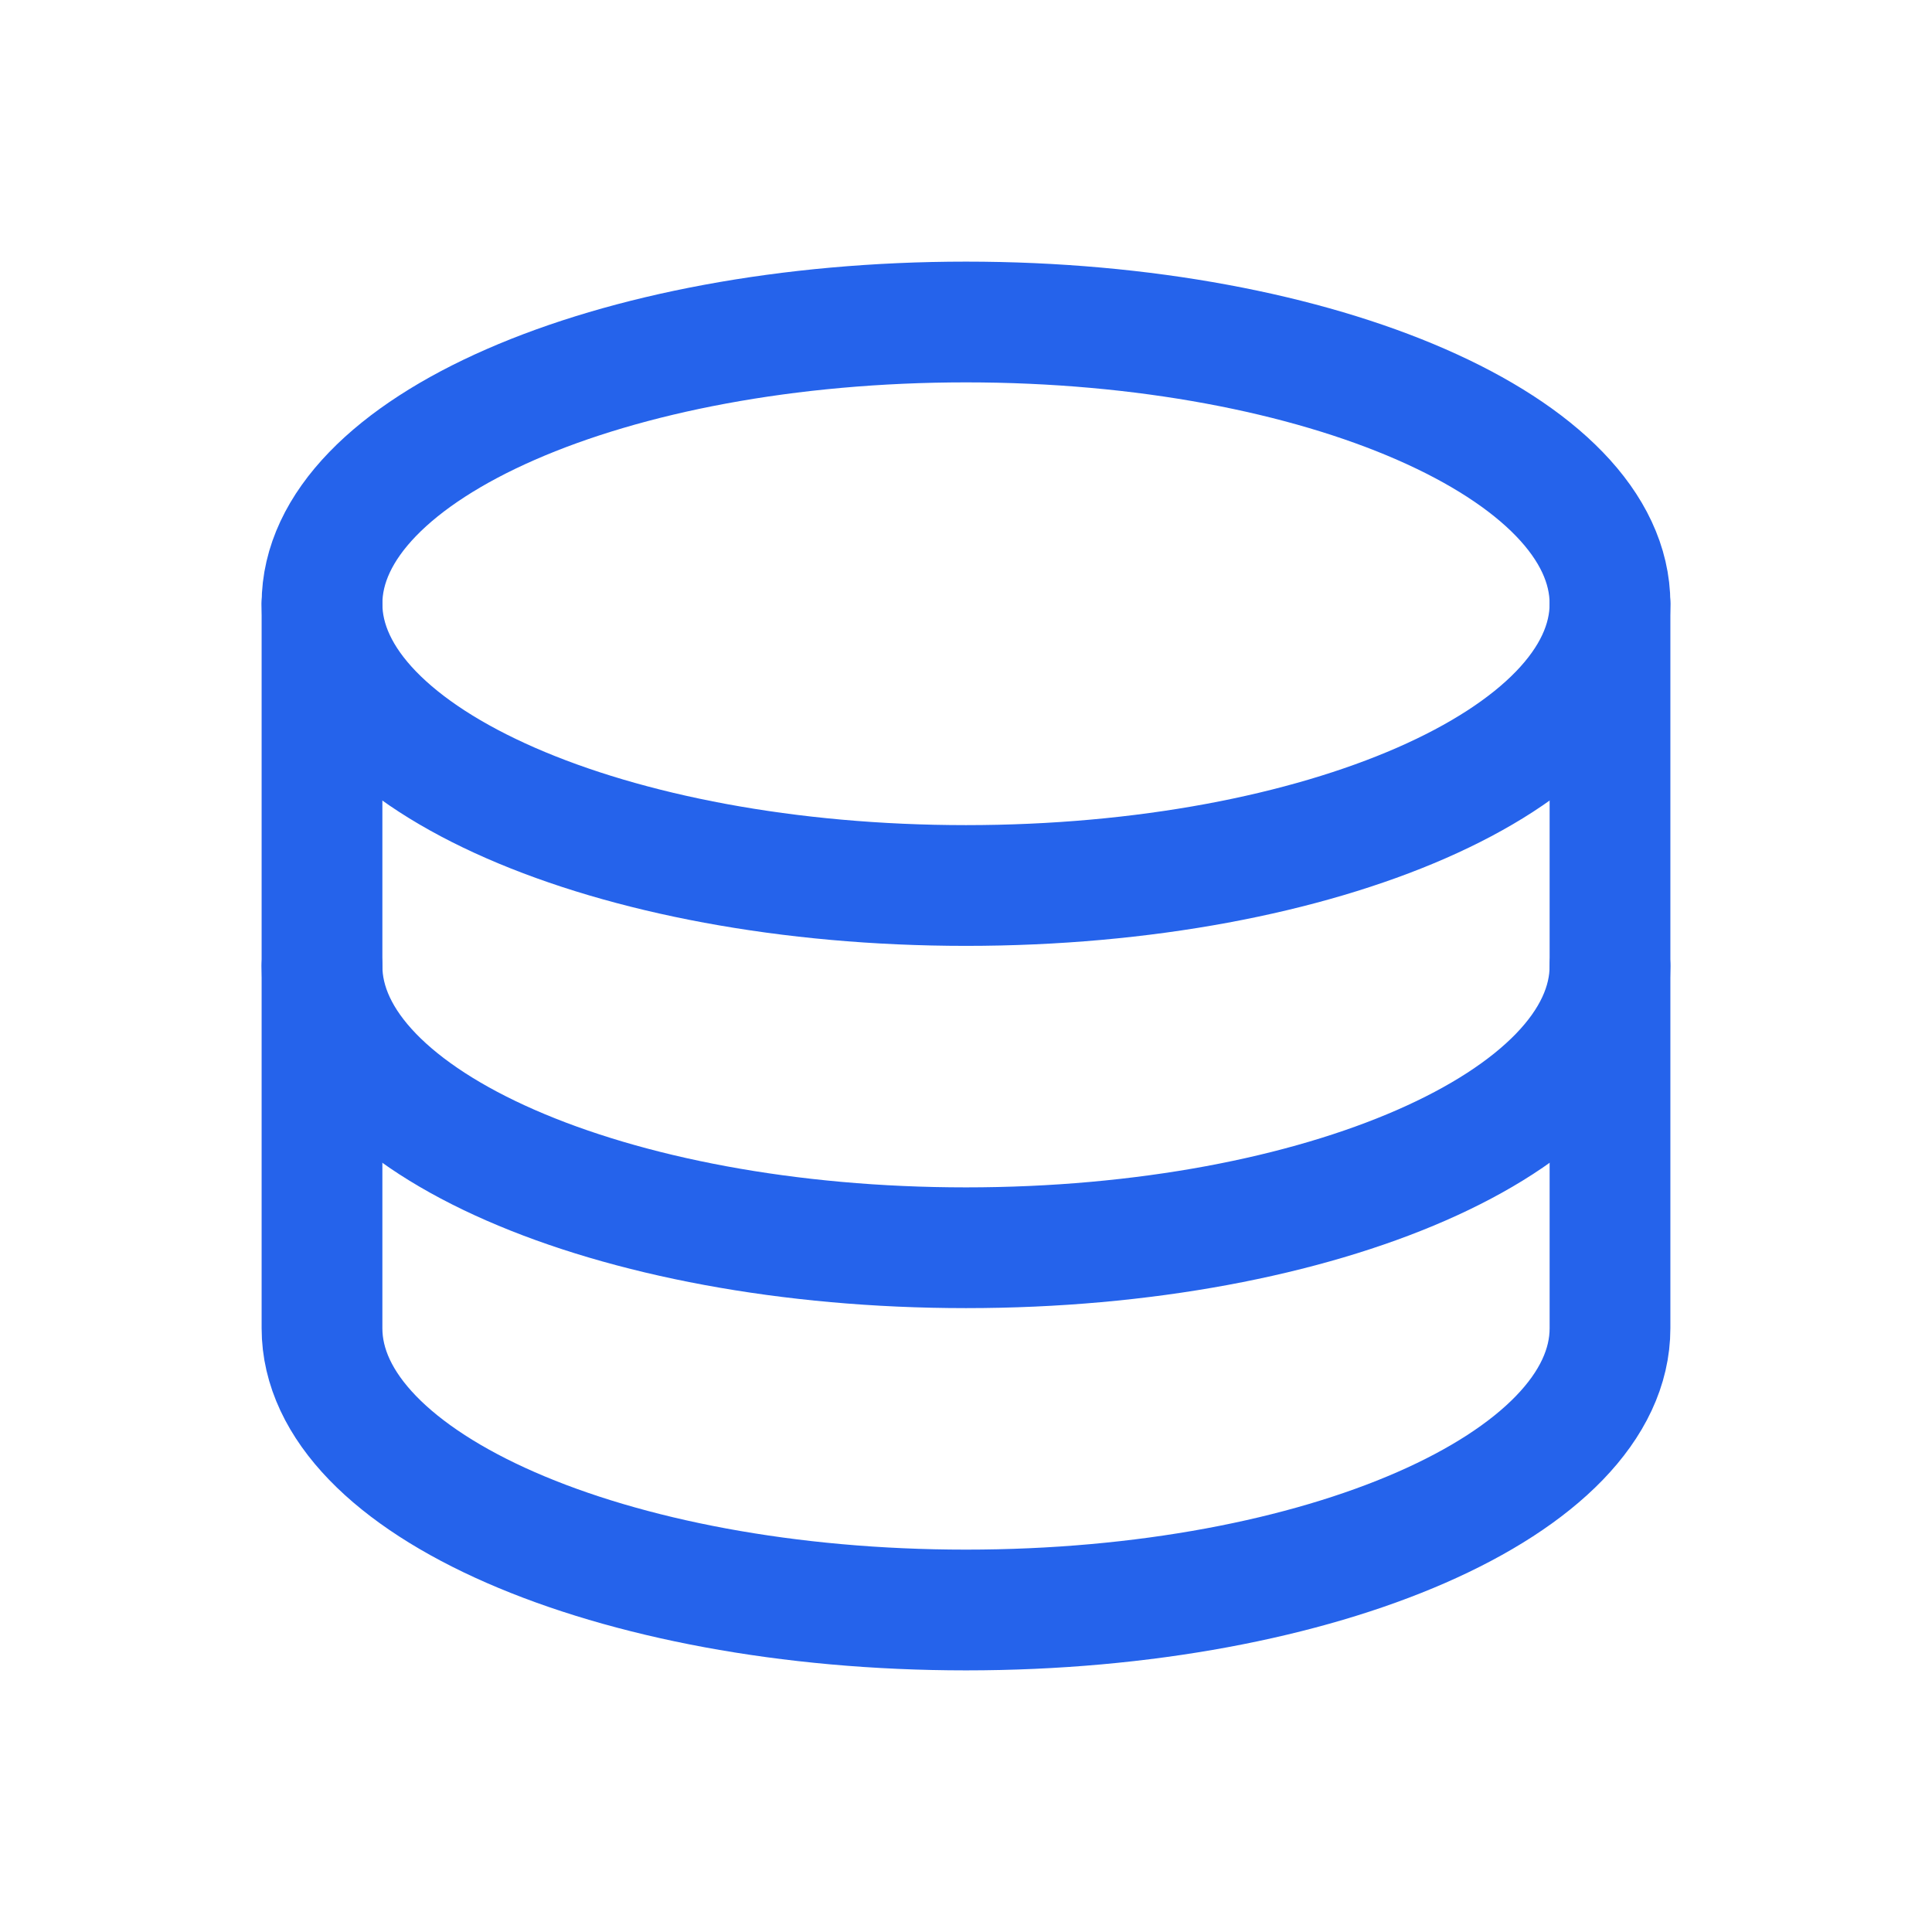 <svg width="24" height="24" viewBox="0 0 24 24" fill="none" xmlns="http://www.w3.org/2000/svg" role="img" aria-label="Backup">
  <path d="M4 7.5C4 5.567 7.582 4 12 4s8 1.567 8 3.5-3.582 3.5-8 3.5-8-1.567-8-3.5z" stroke="#2563eb" stroke-width="1.5" stroke-linecap="round" stroke-linejoin="round" />
  <path d="M4 7.5V12c0 1.933 3.582 3.5 8 3.5s8-1.567 8-3.5V7.5" stroke="#2563eb" stroke-width="1.5" stroke-linecap="round" stroke-linejoin="round" />
  <path d="M4 12v4.5C4 18.433 7.582 20 12 20s8-1.567 8-3.5V12" stroke="#2563eb" stroke-width="1.5" stroke-linecap="round" stroke-linejoin="round" />
</svg>

